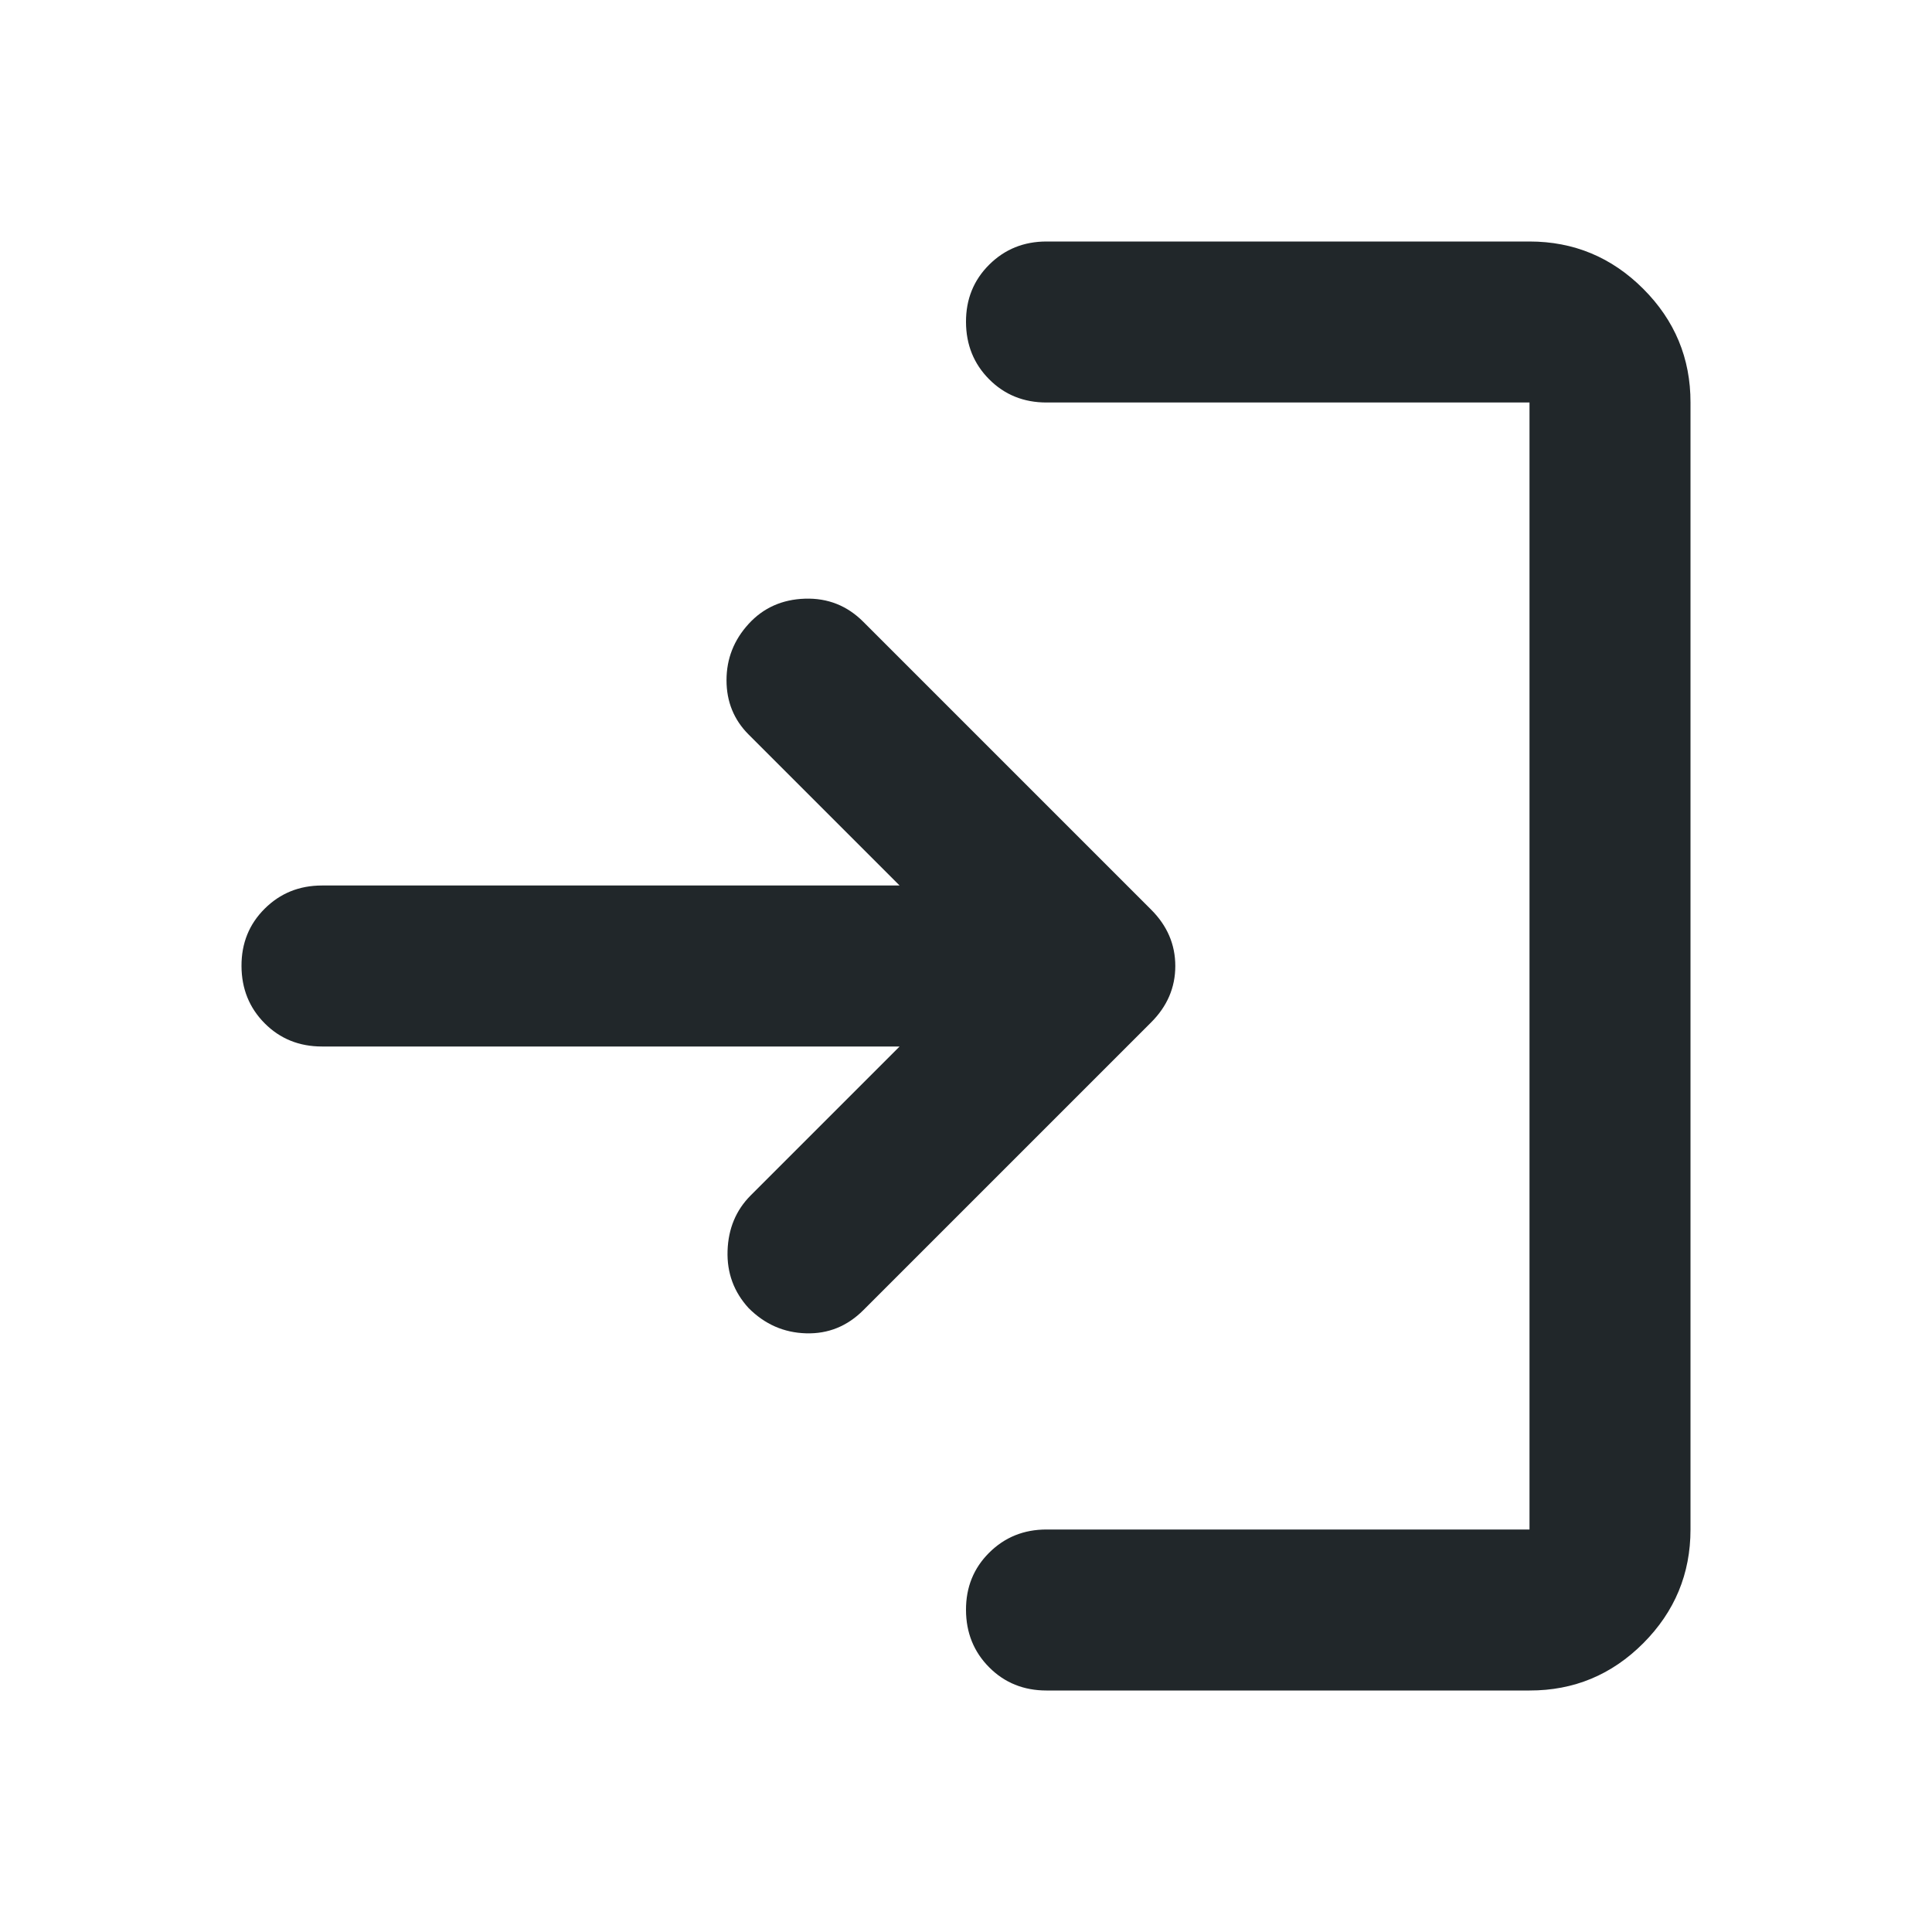 <svg width="24" height="24" viewBox="0 0 24 24" fill="none" xmlns="http://www.w3.org/2000/svg">
<path d="M13 21C12.717 21 12.479 20.904 12.288 20.712C12.097 20.52 12.001 20.283 12 20C11.999 19.717 12.095 19.48 12.288 19.288C12.481 19.096 12.718 19 13 19H19V5H13C12.717 5 12.479 4.904 12.288 4.712C12.097 4.52 12.001 4.283 12 4C11.999 3.717 12.095 3.48 12.288 3.288C12.481 3.096 12.718 3 13 3H19C19.55 3 20.021 3.196 20.413 3.588C20.805 3.98 21.001 4.451 21 5V19C21 19.55 20.804 20.021 20.413 20.413C20.022 20.805 19.551 21.001 19 21H13ZM11.175 13H4C3.717 13 3.479 12.904 3.288 12.712C3.097 12.52 3.001 12.283 3 12C2.999 11.717 3.095 11.48 3.288 11.288C3.481 11.096 3.718 11 4 11H11.175L9.3 9.125C9.117 8.942 9.025 8.717 9.025 8.45C9.025 8.183 9.117 7.95 9.3 7.75C9.483 7.55 9.717 7.446 10 7.437C10.283 7.428 10.525 7.524 10.725 7.725L14.3 11.3C14.5 11.5 14.6 11.733 14.6 12C14.6 12.267 14.5 12.5 14.3 12.7L10.725 16.275C10.525 16.475 10.288 16.571 10.013 16.563C9.738 16.555 9.501 16.451 9.3 16.25C9.117 16.05 9.029 15.813 9.038 15.538C9.047 15.263 9.142 15.034 9.325 14.85L11.175 13Z" fill="#21272A"/>
</svg>
